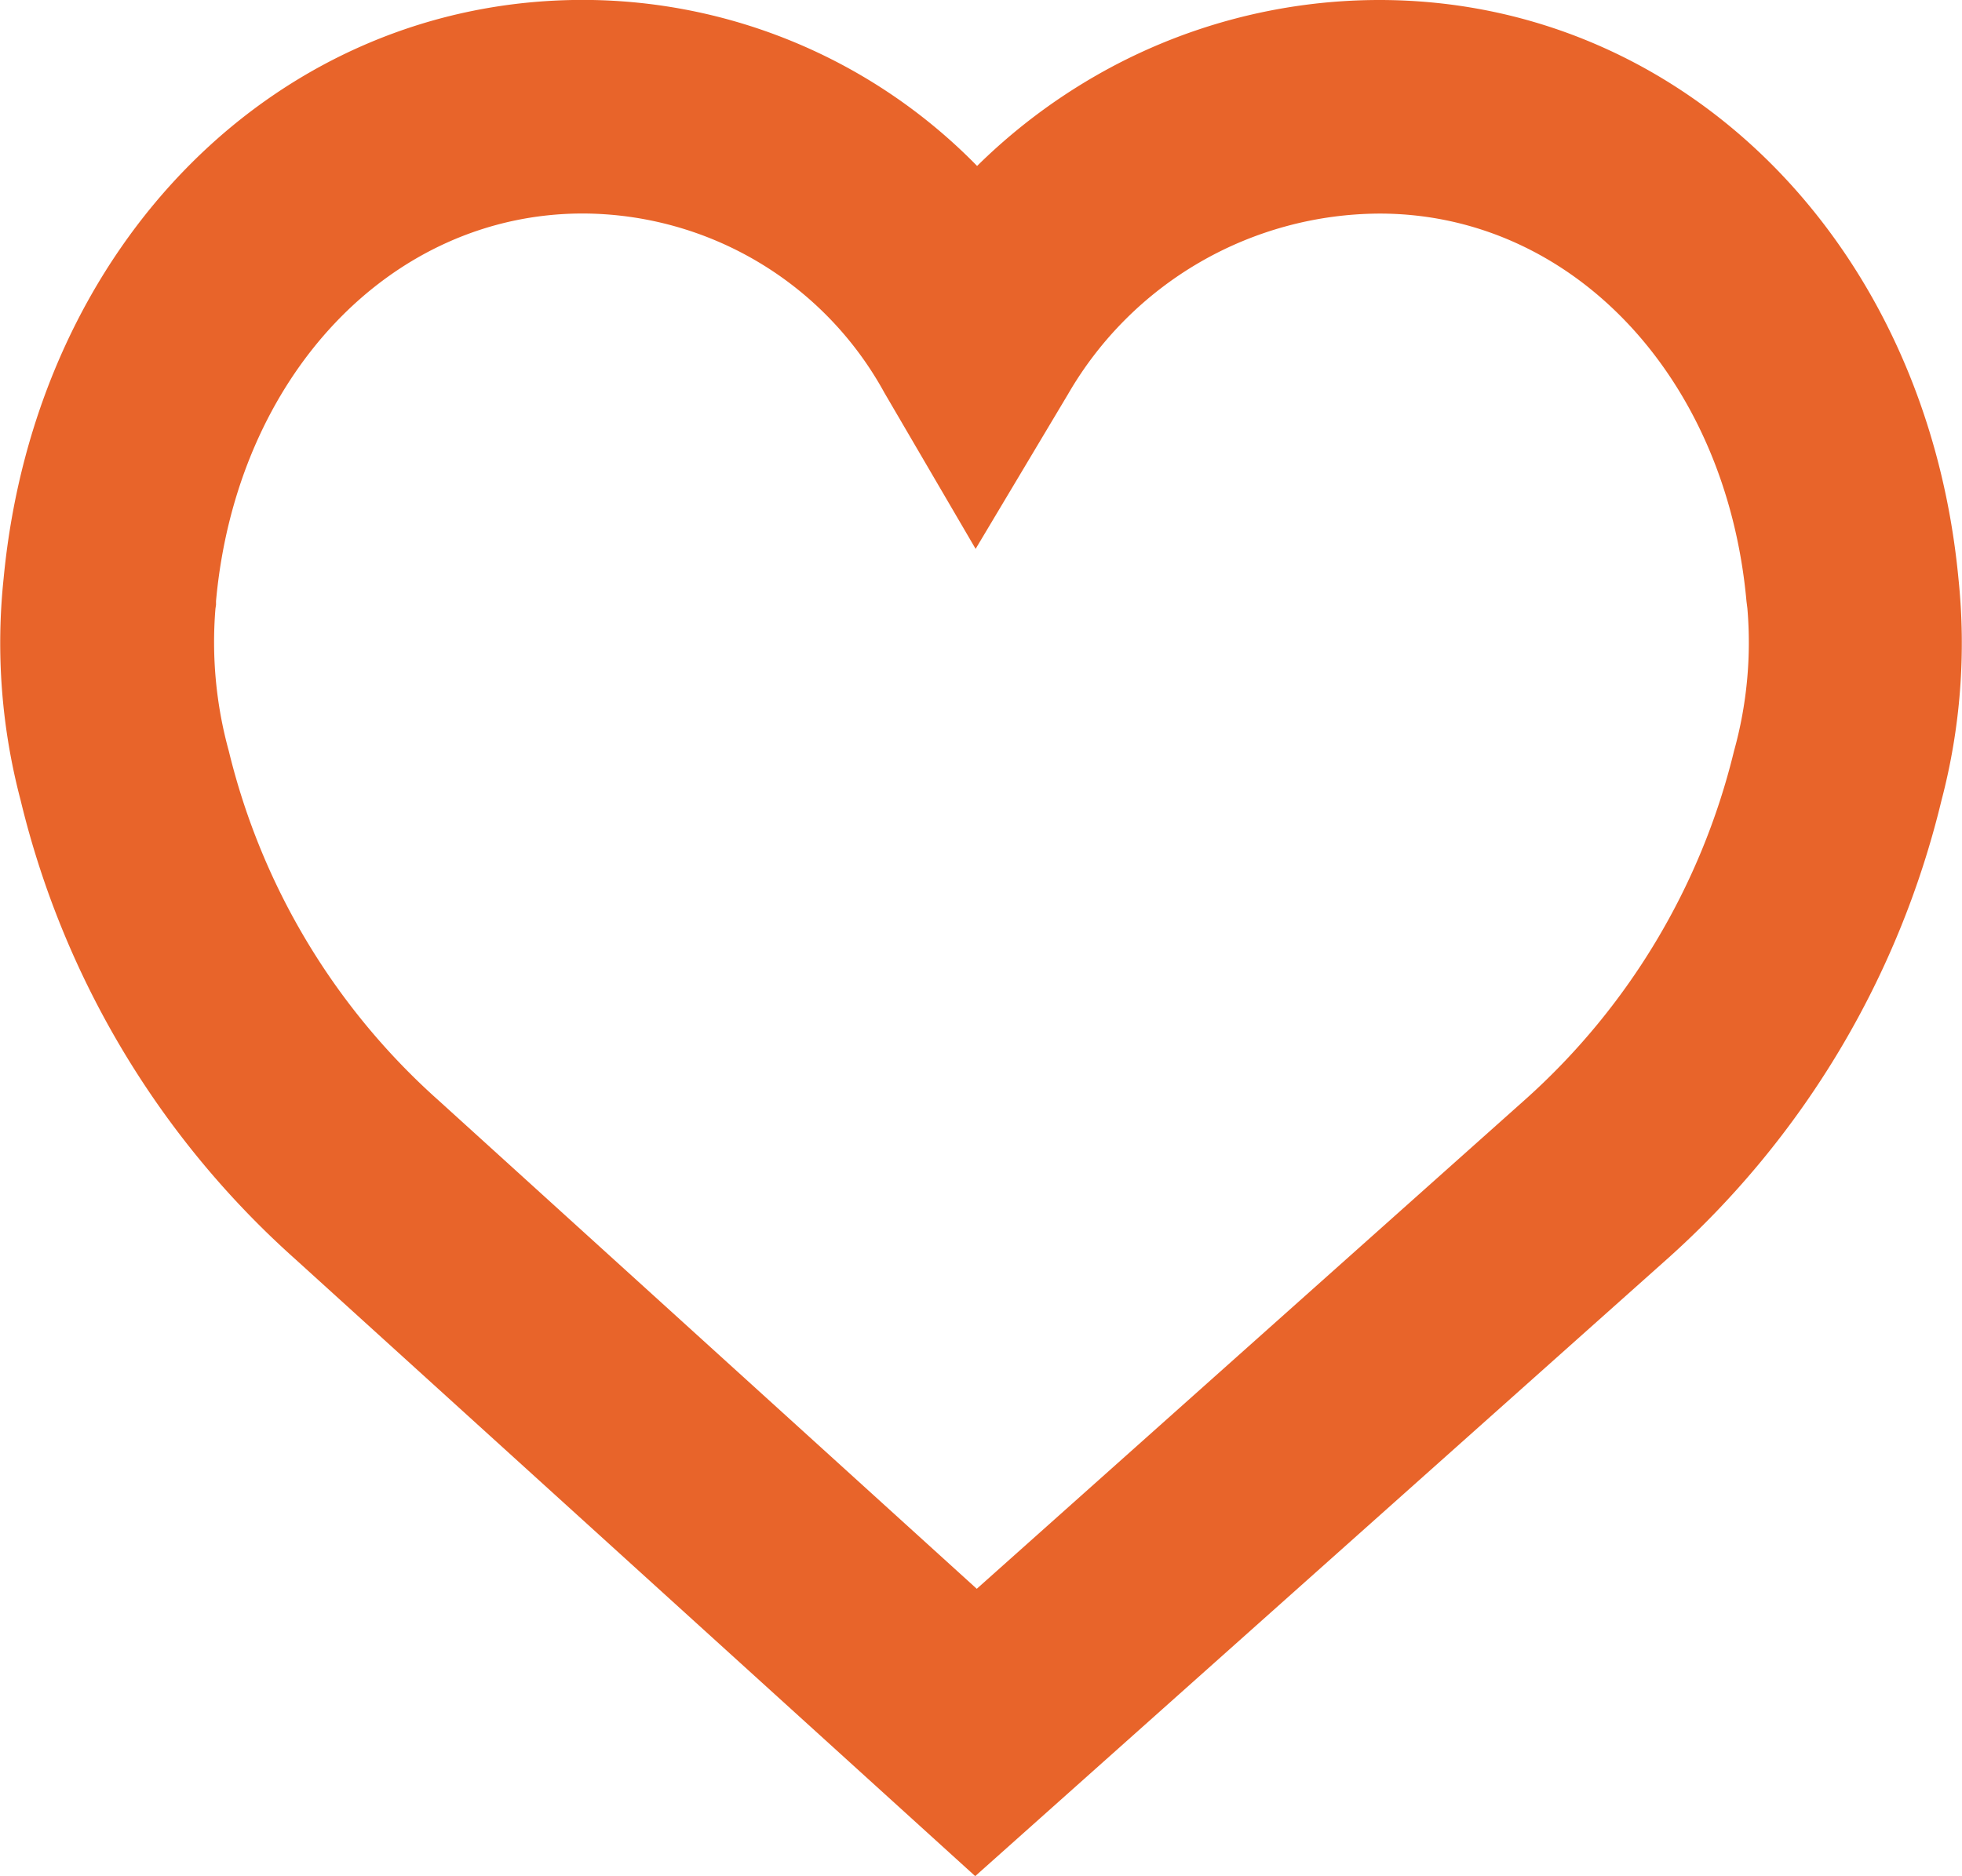 <svg xmlns="http://www.w3.org/2000/svg" width="23.887" height="22.847" viewBox="0 0 23.887 22.847"><defs><style>.a{fill:#e8642a;}</style></defs><g transform="translate(-369.055 -576.92)"><g transform="translate(369.055 576.92)"><path class="a" d="M1245.306,23.147l-8.283-7.518a10.914,10.914,0,0,1-3.339-5.584,7.5,7.5,0,0,1-.207-2.7c.388-4.085,3.348-7.046,7.052-7.046a6.717,6.717,0,0,1,4.8,2.022,7.092,7.092,0,0,1,1.421-1.085A6.935,6.935,0,0,1,1250.225.3c3.7,0,6.665,2.962,7.052,7.048a7.533,7.533,0,0,1-.207,2.7,10.917,10.917,0,0,1-3.34,5.584l-.008.007ZM1240.529,2.9c-2.34,0-4.218,1.985-4.466,4.72l0,.046-.007.046a5,5,0,0,0,.163,1.735,8.327,8.327,0,0,0,2.555,4.255l6.551,5.946,6.667-5.949a8.33,8.33,0,0,0,2.552-4.252,4.925,4.925,0,0,0,.163-1.739l-.011-.087c-.248-2.735-2.127-4.72-4.467-4.72a4.4,4.4,0,0,0-3.79,2.194l-1.128,1.889-1.11-1.9A4.2,4.2,0,0,0,1240.529,2.9Z" transform="translate(-1233.433 -0.3)"/></g></g></svg>